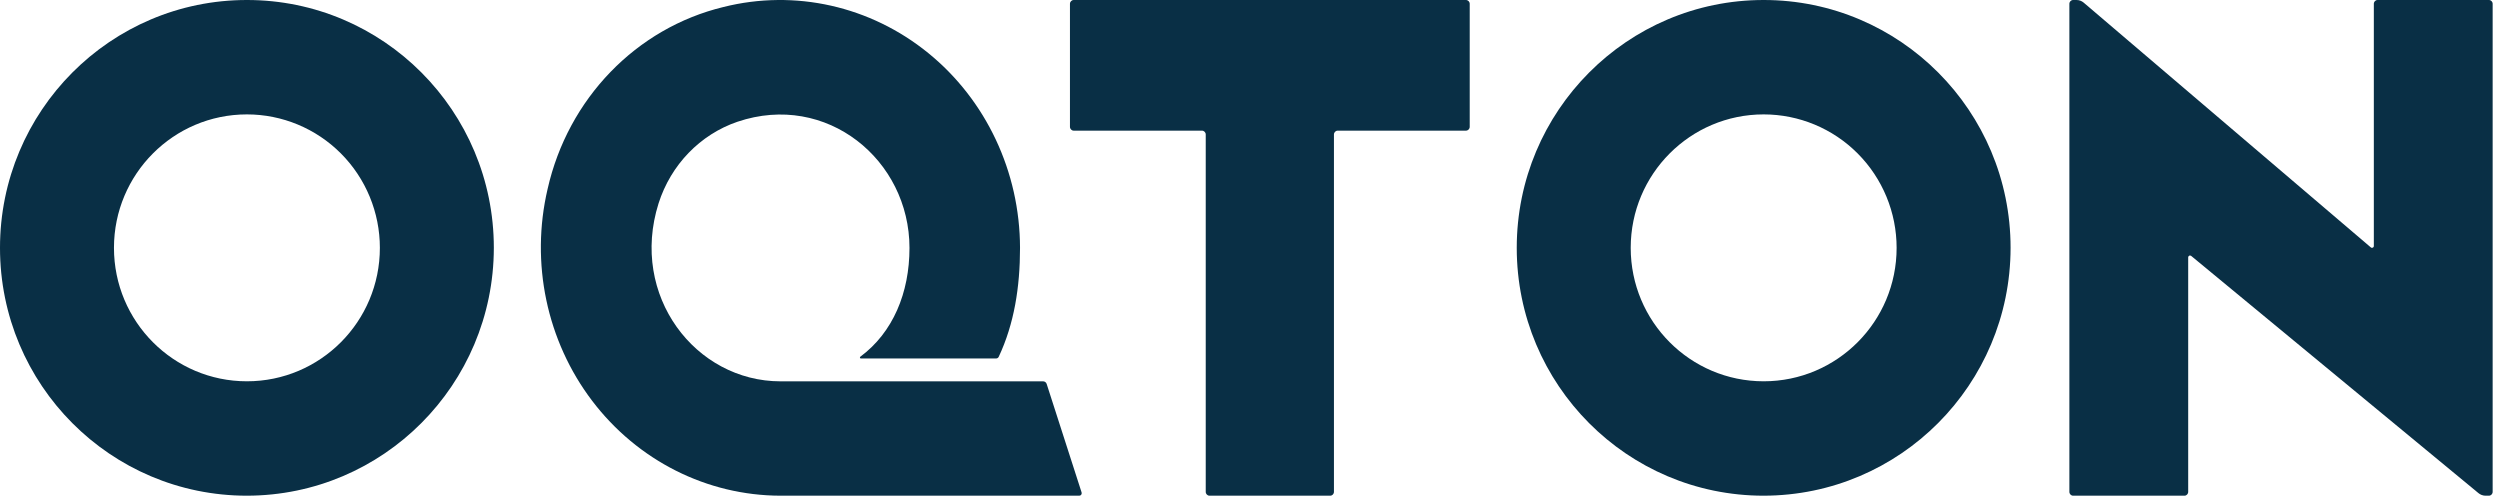 <svg xmlns="http://www.w3.org/2000/svg" width="116" height="23" viewBox="0 0 116 23" fill="none"><path fill-rule="evenodd" clip-rule="evenodd" d="M0 11.5C0 17.851 5.129 23 11.457 23C17.781 22.992 22.906 17.848 22.914 11.5C22.914 5.149 17.784 0 11.457 0C5.129 0 0 5.149 0 11.5ZM5.288 11.5C5.288 8.08 8.05 5.308 11.457 5.308C13.093 5.308 14.662 5.96 15.819 7.121C16.976 8.283 17.626 9.858 17.626 11.5C17.626 14.92 14.864 17.692 11.457 17.692C8.05 17.692 5.288 14.92 5.288 11.5Z" fill="#092F45"></path><path fill-rule="evenodd" clip-rule="evenodd" d="M70.377 11.5C70.377 17.851 75.507 23 81.834 23C88.158 22.992 93.283 17.848 93.291 11.5C93.291 5.149 88.162 0 81.834 0C75.507 0 70.377 5.149 70.377 11.5ZM75.665 11.5C75.665 8.08 78.427 5.308 81.834 5.308C83.47 5.308 85.04 5.96 86.196 7.121C87.353 8.283 88.003 9.858 88.003 11.5C88.003 14.92 85.241 17.692 81.834 17.692C78.427 17.692 75.665 14.92 75.665 11.5Z" fill="#092F45"></path><path d="M36.216 17.694C32.27 17.694 29.206 13.72 30.557 9.438C31.128 7.646 32.487 6.24 34.219 5.649C38.358 4.252 42.2 7.421 42.2 11.504C42.2 13.585 41.434 15.43 39.917 16.553C39.903 16.564 39.897 16.584 39.902 16.602C39.907 16.62 39.923 16.632 39.941 16.633H46.218C46.27 16.634 46.318 16.603 46.341 16.555C47.06 15.028 47.329 13.315 47.329 11.504C47.324 7.974 45.755 4.641 43.071 2.461C40.388 0.281 36.887 -0.507 33.571 0.324C29.52 1.304 26.356 4.576 25.409 8.767C24.606 12.198 25.367 15.82 27.475 18.596C29.582 21.371 32.804 22.995 36.216 23H50.08C50.116 23 50.15 22.983 50.171 22.952C50.192 22.922 50.197 22.883 50.186 22.848L48.565 17.814C48.542 17.743 48.477 17.695 48.404 17.694H36.216Z" fill="#092F45"></path><path d="M68.195 0.178C68.195 0.08 68.117 0 68.02 0H49.821C49.724 0 49.646 0.08 49.646 0.178V5.884C49.646 5.982 49.724 6.062 49.821 6.062H55.771C55.867 6.062 55.946 6.142 55.946 6.24V22.822C55.946 22.92 56.024 23 56.121 23H61.721C61.817 23 61.895 22.92 61.895 22.822V6.24C61.895 6.142 61.974 6.062 62.071 6.062H68.02C68.117 6.062 68.195 5.982 68.195 5.884V0.178Z" fill="#092F45"></path><path d="M115.314 23H115.487C115.582 23 115.659 22.92 115.659 22.822V0.178C115.659 0.08 115.582 2.0815e-09 115.487 2.0815e-09H110.318C110.223 2.0815e-09 110.146 0.08 110.146 0.178V11.411C110.147 11.445 110.128 11.477 110.097 11.492C110.067 11.506 110.032 11.501 110.006 11.479L96.679 0.119C96.587 0.042 96.472 -1.08184e-05 96.353 2.0815e-09H96.191C96.096 2.0815e-09 96.019 0.08 96.019 0.178V22.822C96.019 22.92 96.096 23 96.191 23H101.36C101.455 23 101.532 22.92 101.532 22.822V11.946C101.531 11.911 101.55 11.88 101.58 11.864C101.61 11.849 101.645 11.853 101.671 11.874L115.001 22.881C115.09 22.954 115.2 22.996 115.314 23Z" fill="#092F45"></path></svg>